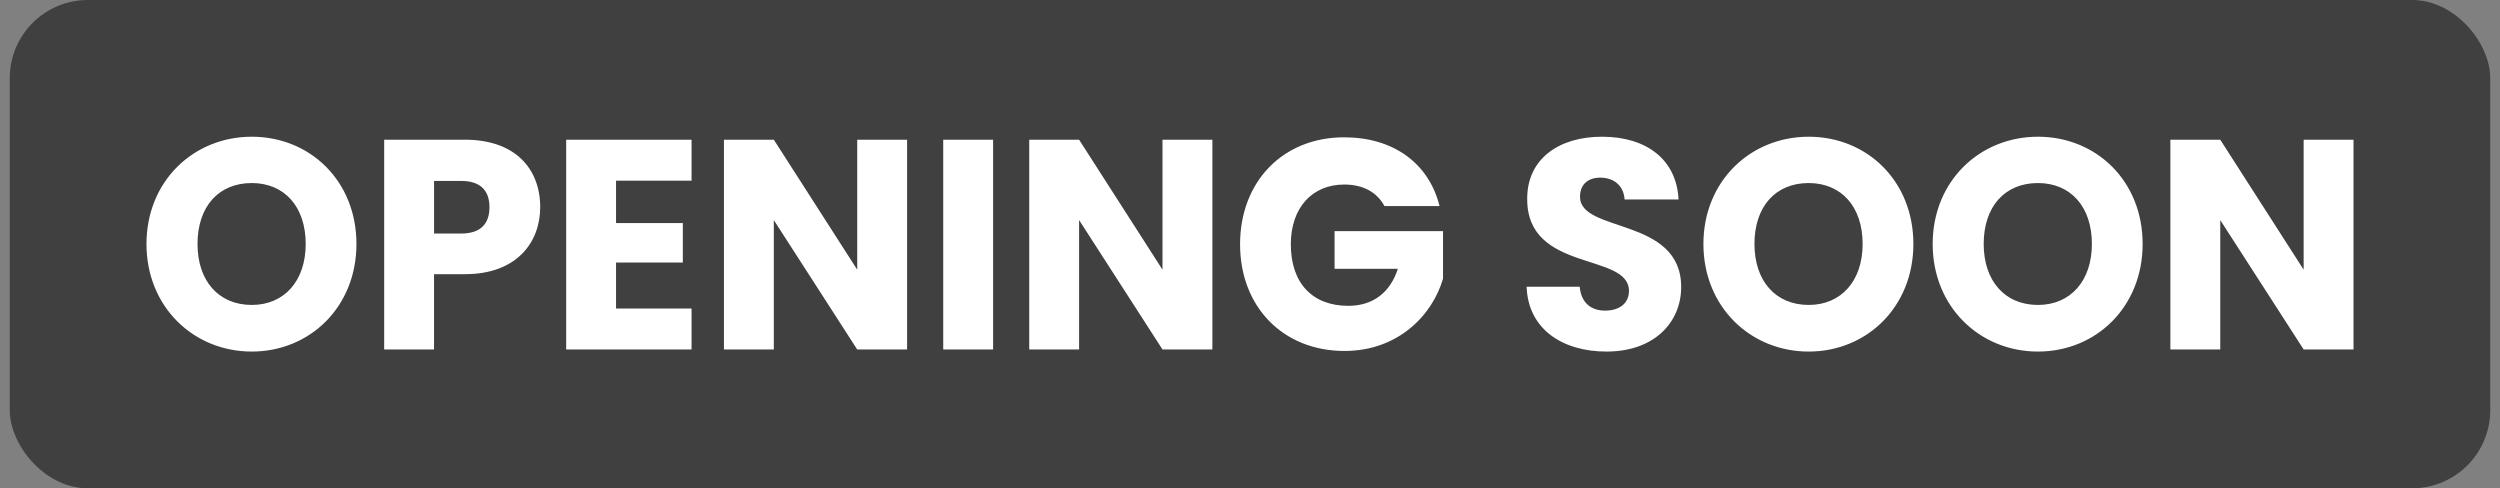 <svg width="128" height="25" viewBox="0 0 128 25" fill="none" xmlns="http://www.w3.org/2000/svg">
    <rect x="0" y="0" width="128" height="25" fill="#808080" stroke="none"/>
    <rect x=".5" width="127" height="25" rx="4" fill="#000" fill-opacity=".5"/>
    <path d="M18.25 12.492C18.25 9.264 15.876 7 12.89 7 9.92 7 7.5 9.264 7.5 12.492S9.919 18 12.89 18c2.971 0 5.36-2.28 5.36-5.508zm-8.137 0c0-1.912 1.075-3.12 2.777-3.12 1.672 0 2.762 1.208 2.762 3.12 0 1.882-1.09 3.121-2.762 3.121-1.702 0-2.777-1.239-2.777-3.12zM22.224 11.957V9.264h1.389c1.015 0 1.448.52 1.448 1.347 0 .826-.433 1.346-1.448 1.346h-1.389zm5.435-1.346c0-1.974-1.284-3.458-3.852-3.458H19.67v10.74h2.553v-3.855h1.583c2.672 0 3.852-1.653 3.852-3.427zM35.408 7.153h-6.42v10.74h6.42v-2.096h-3.867V13.44h3.42v-2.02h-3.42V9.25h3.867V7.153zM43.89 7.153v6.655l-4.27-6.655h-2.554v10.74h2.553v-6.625l4.27 6.625h2.554V7.153H43.89zM48.293 17.893h2.554V7.153h-2.554v10.74zM59.52 7.153v6.655l-4.27-6.655h-2.553v10.74h2.553v-6.625l4.27 6.625h2.554V7.153H59.52zM68.822 7.03c-3.136 0-5.33 2.265-5.33 5.478 0 3.212 2.21 5.461 5.345 5.461 2.762 0 4.509-1.85 5.046-3.702v-2.432H68.33v1.927h3.24c-.388 1.209-1.27 1.897-2.538 1.897-1.837 0-2.942-1.163-2.942-3.151 0-1.867 1.09-3.06 2.733-3.06.955 0 1.672.382 2.06 1.101h2.822c-.552-2.203-2.374-3.518-4.882-3.518zM86.076 14.695c0-3.595-5.18-2.753-5.18-4.62 0-.673.462-.994 1.075-.979.686.015 1.164.428 1.209 1.117h2.762C85.838 8.163 84.3 7 82.015 7c-2.195 0-3.822 1.132-3.822 3.167-.03 3.81 5.21 2.738 5.21 4.727 0 .628-.477 1.01-1.224 1.01-.716 0-1.224-.398-1.299-1.224h-2.717C78.238 16.853 80 18 82.254 18c2.449 0 3.822-1.5 3.822-3.305zM97.965 12.492c0-3.228-2.374-5.492-5.36-5.492-2.971 0-5.39 2.264-5.39 5.492S89.634 18 92.605 18c2.971 0 5.36-2.28 5.36-5.508zm-8.137 0c0-1.912 1.075-3.12 2.777-3.12 1.672 0 2.762 1.208 2.762 3.12 0 1.882-1.09 3.121-2.762 3.121-1.702 0-2.777-1.239-2.777-3.12zM109.703 12.492c0-3.228-2.374-5.492-5.36-5.492-2.972 0-5.39 2.264-5.39 5.492S101.37 18 104.343 18c2.971 0 5.36-2.28 5.36-5.508zm-8.138 0c0-1.912 1.076-3.12 2.778-3.12 1.672 0 2.762 1.208 2.762 3.12 0 1.882-1.09 3.121-2.762 3.121-1.702 0-2.778-1.239-2.778-3.12zM117.947 7.153v6.655l-4.27-6.655h-2.554v10.74h2.554v-6.625l4.27 6.625h2.553V7.153h-2.553z" fill="#fff"/>
</svg>

